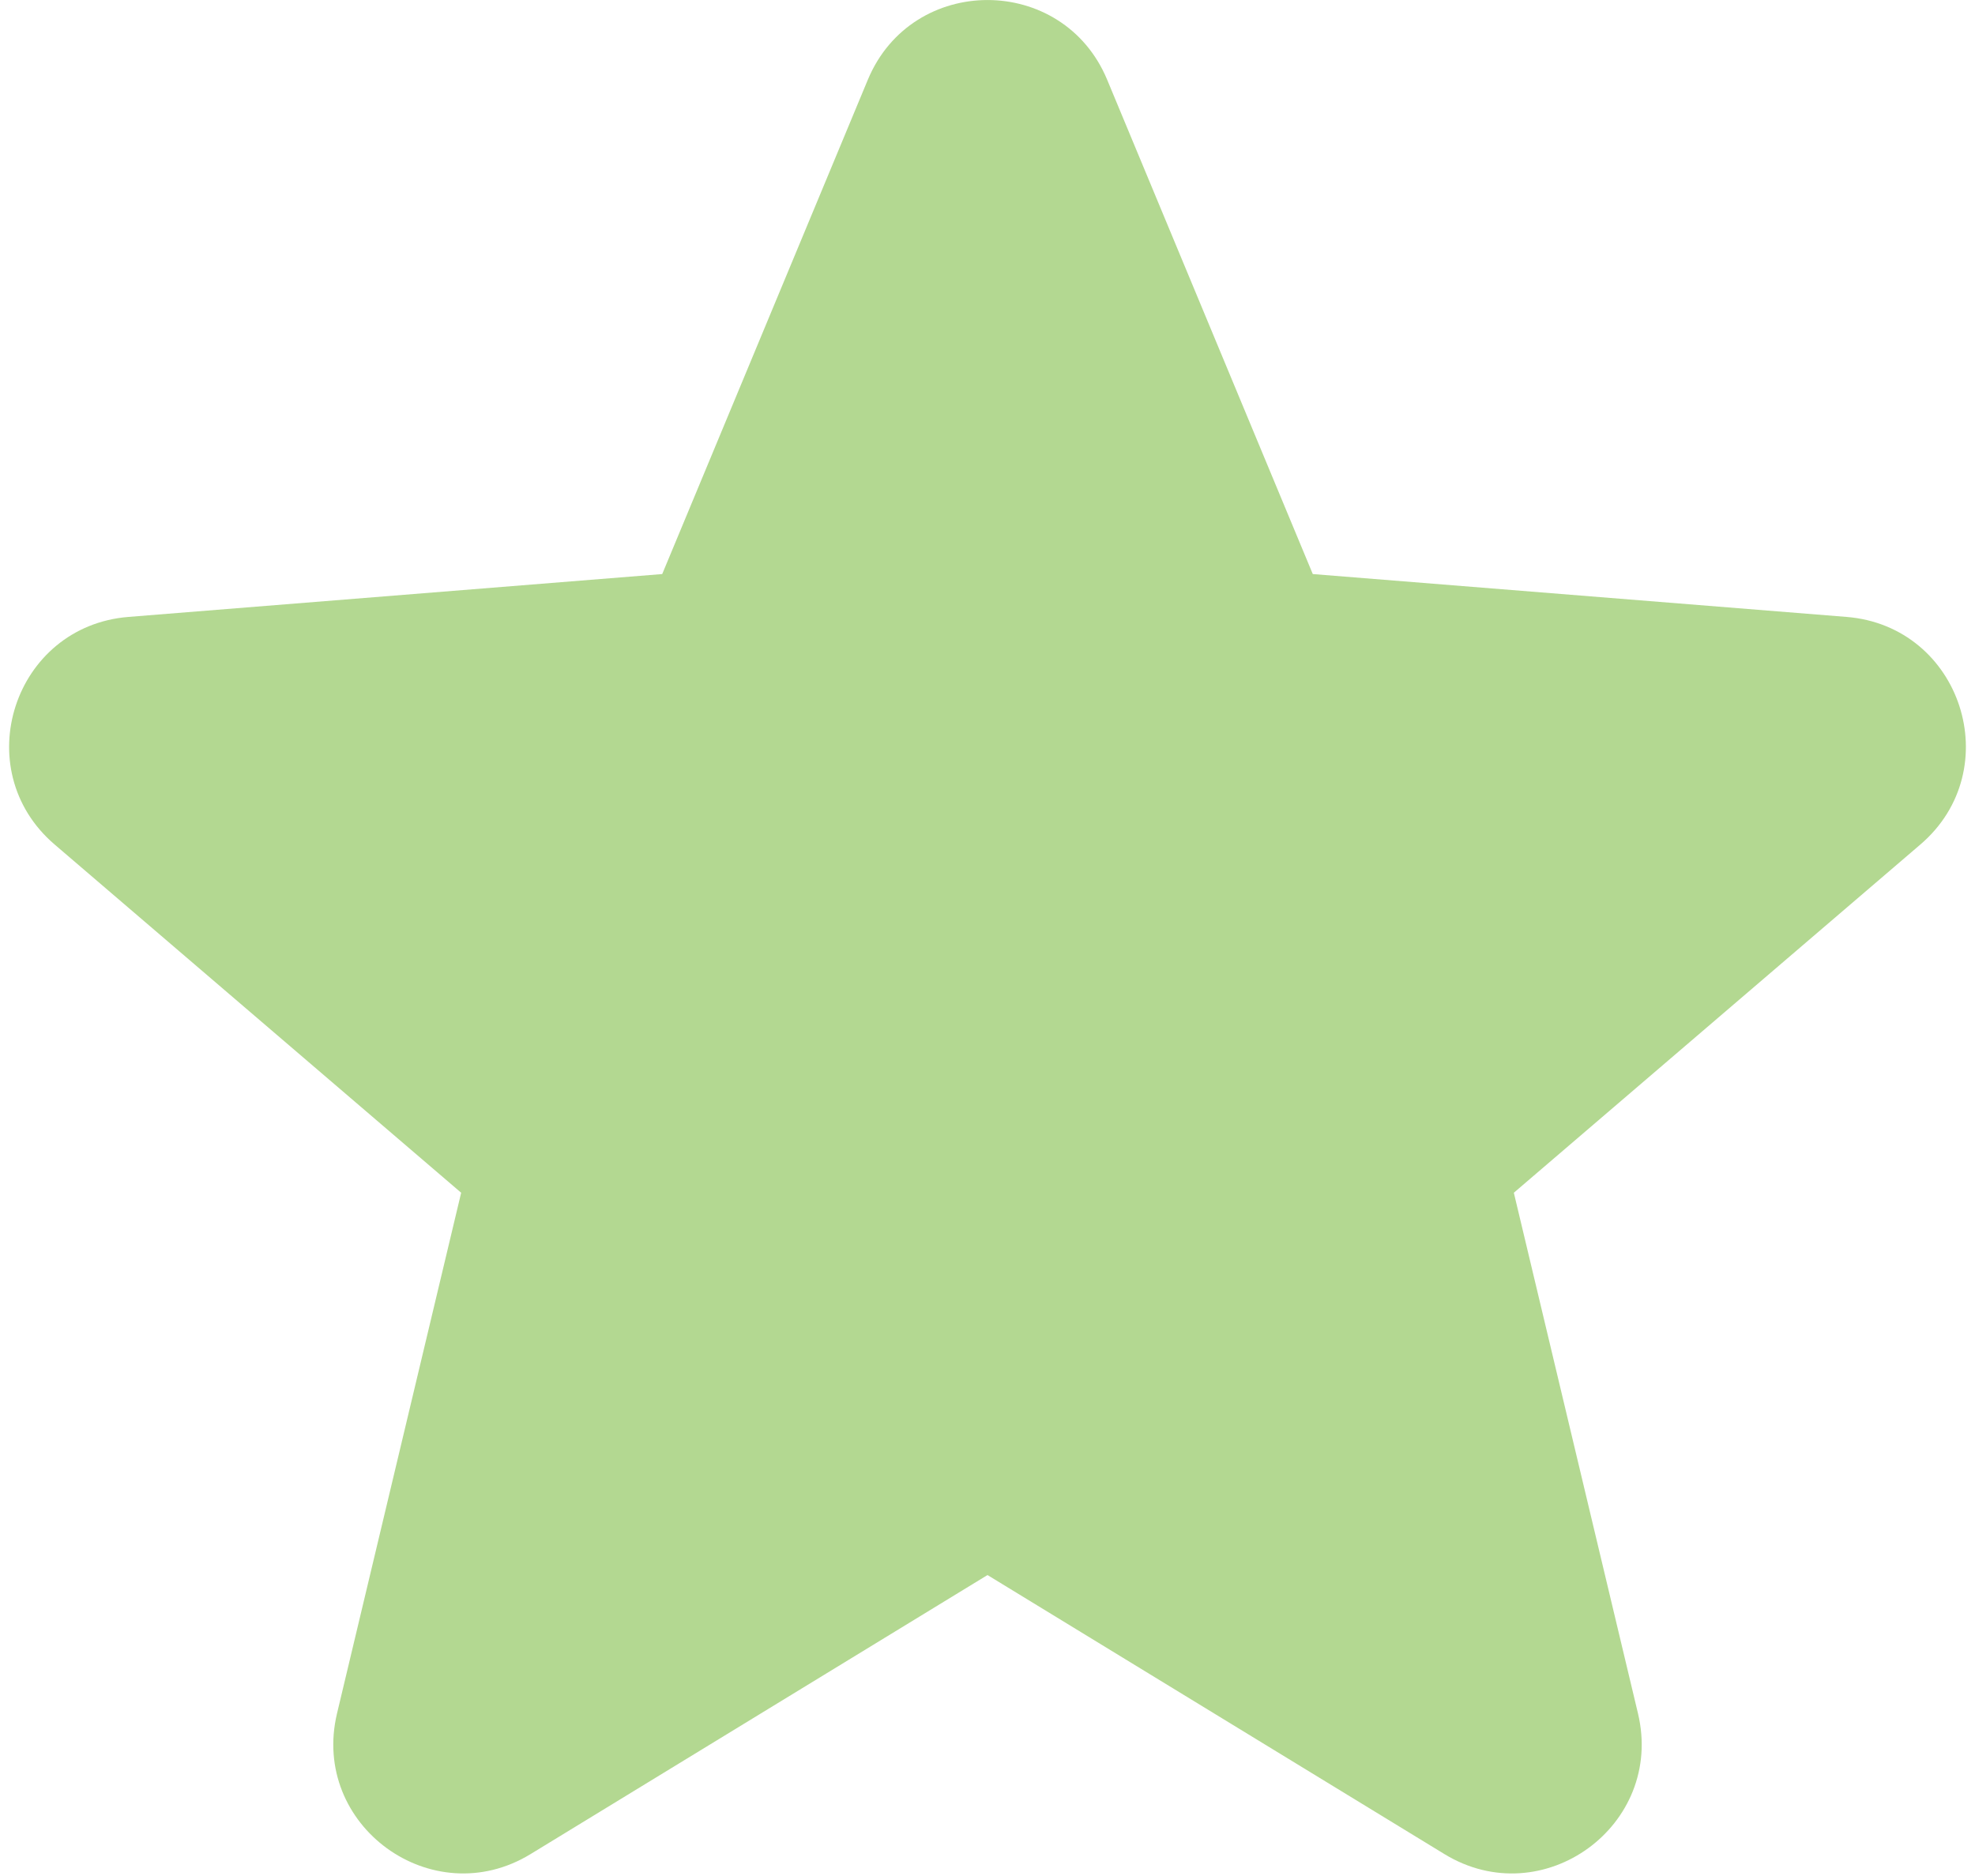 <svg width="20" height="19" viewBox="0 0 20 19" fill="none" xmlns="http://www.w3.org/2000/svg">
<path fill-rule="evenodd" clip-rule="evenodd" d="M8.788 0.808C9.236 -0.269 10.764 -0.269 11.212 0.808L13.294 5.814L18.698 6.248C19.862 6.341 20.334 7.793 19.447 8.553L15.33 12.08L16.587 17.353C16.858 18.489 15.623 19.386 14.627 18.778L10 15.952L5.373 18.778C4.377 19.386 3.142 18.488 3.413 17.353L4.67 12.08L0.553 8.553C-0.334 7.793 0.138 6.341 1.302 6.248L6.706 5.814L8.788 0.808Z" fill="#B3D891"/>
</svg>
